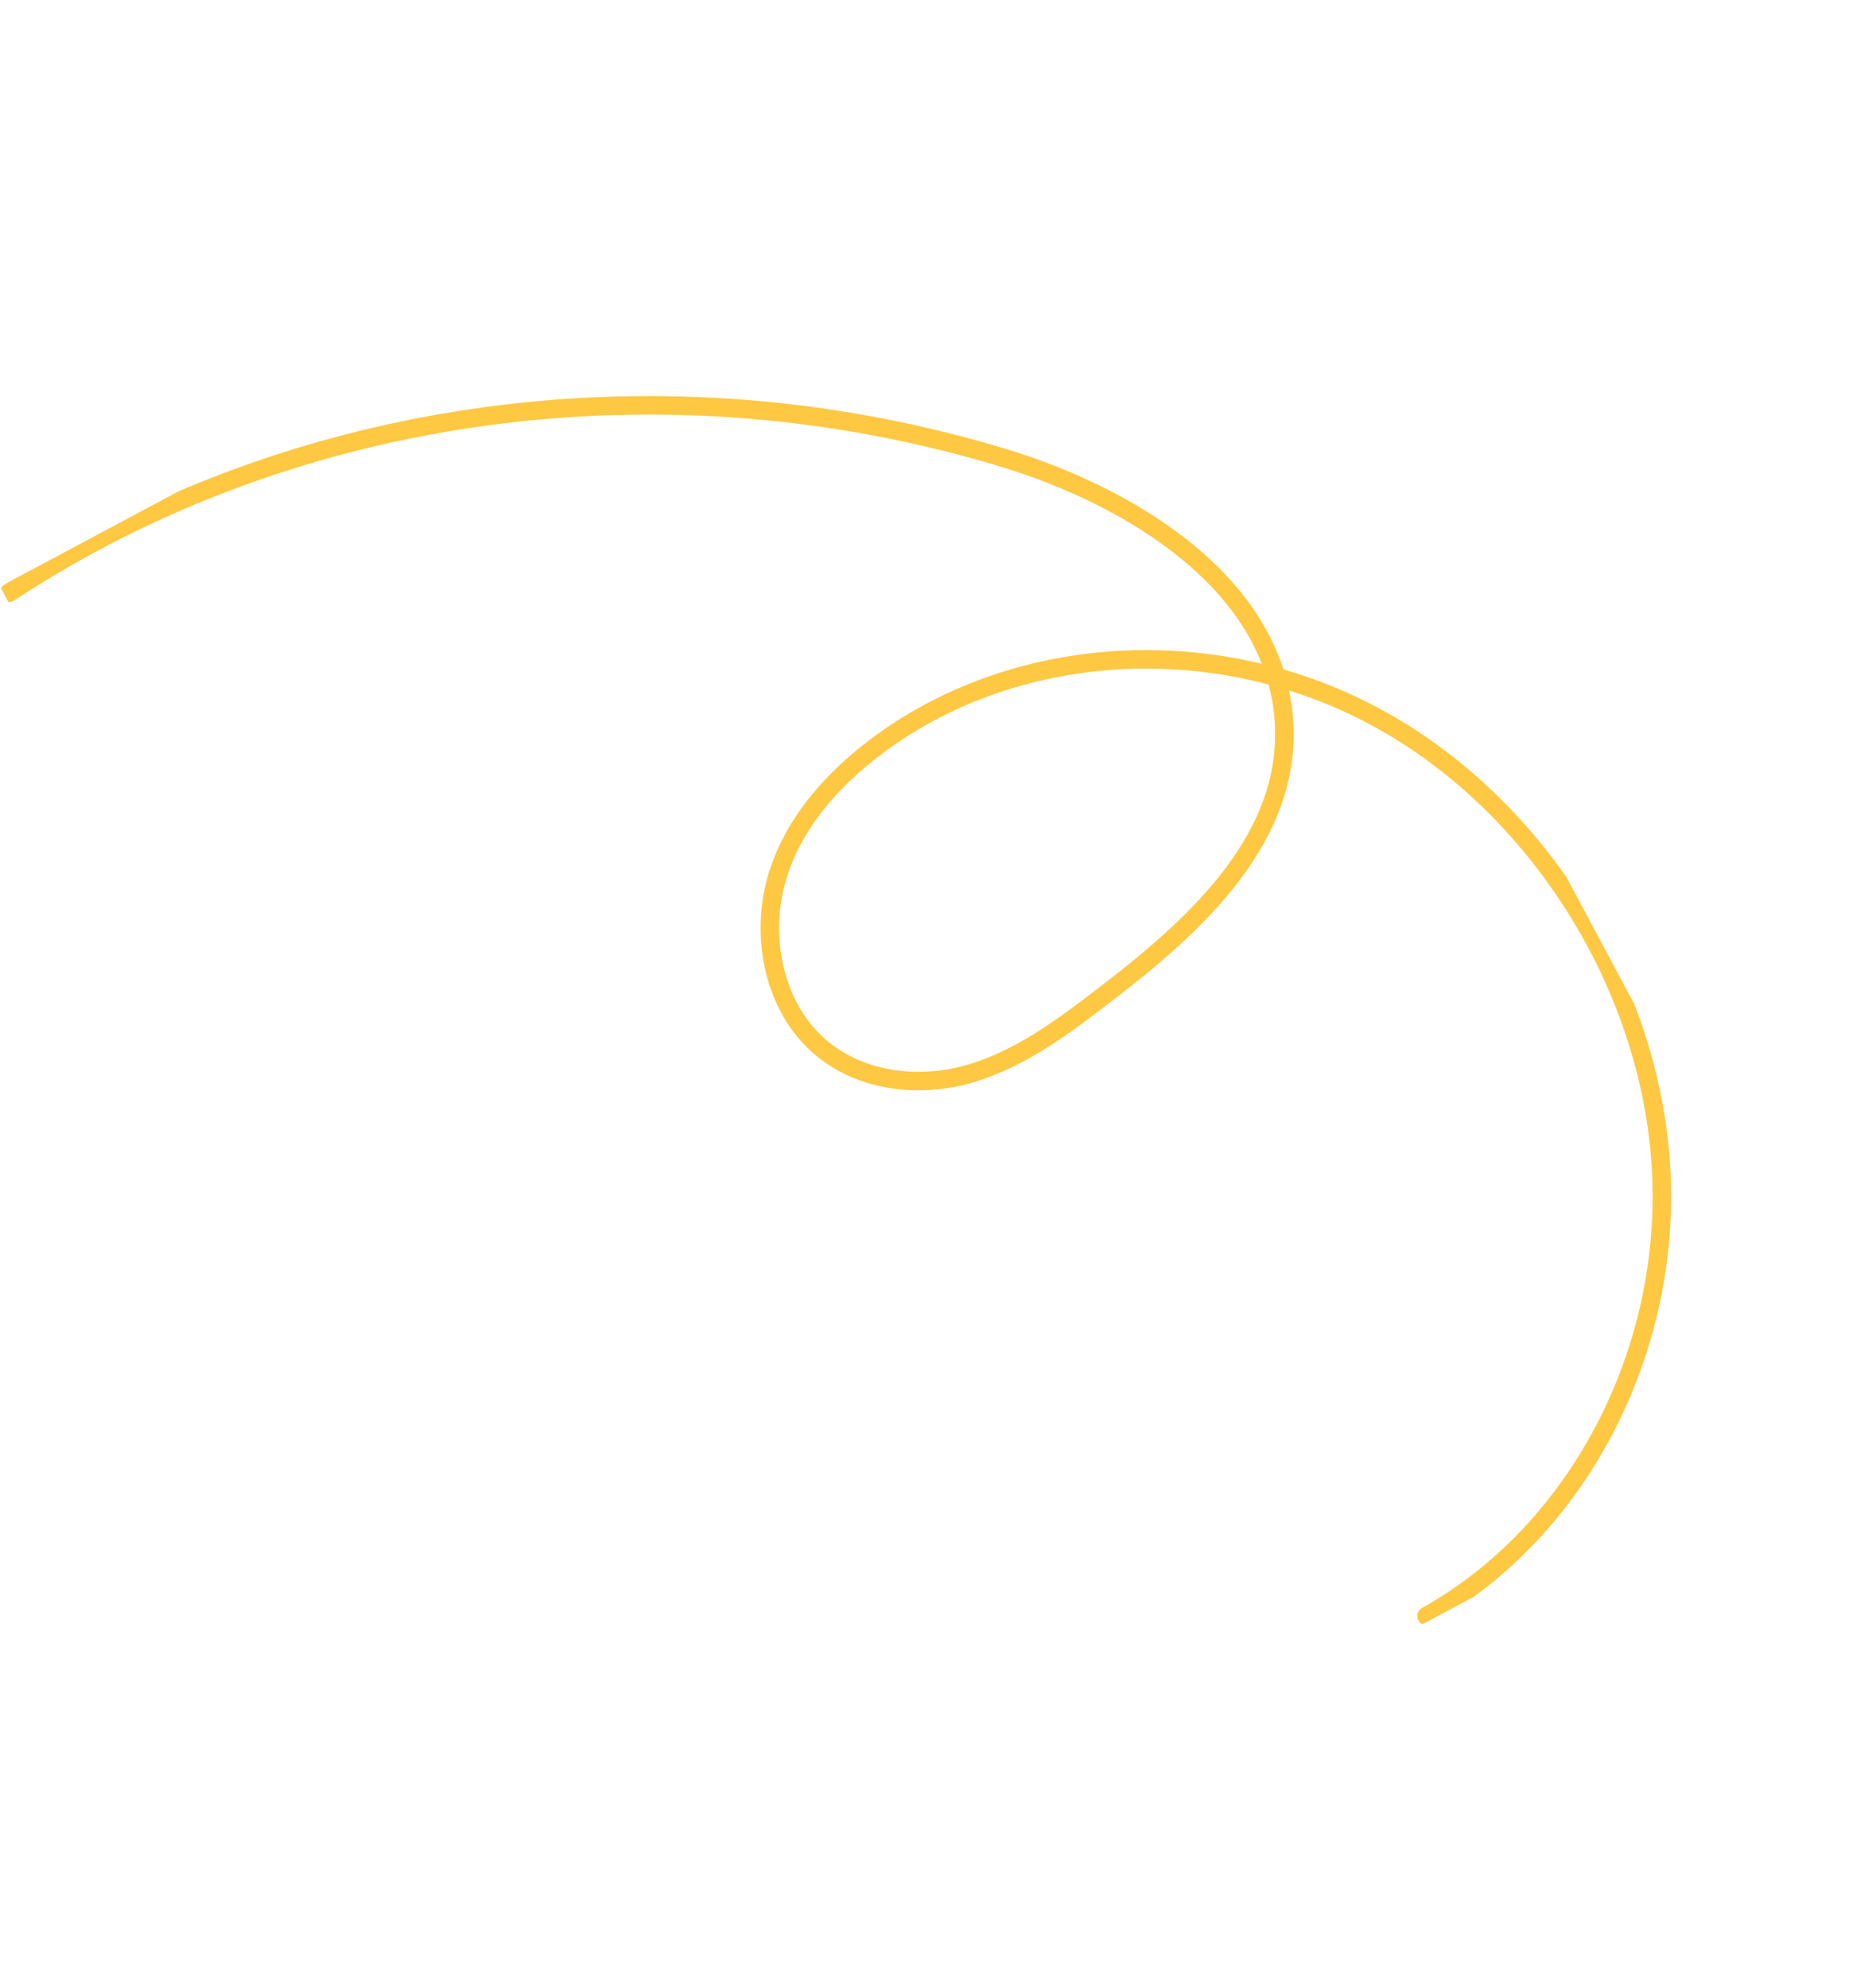 <svg xmlns="http://www.w3.org/2000/svg" fill="none" viewBox="0 0 200 215" height="215" width="200">
<g clip-path="url(#clip0_842_1123)">
<path stroke-linejoin="round" stroke-linecap="round" stroke-width="2" stroke="#FFC842" d="M0.963 64.125C31.846 43.791 71.913 38.375 108.648 49.559C122.321 53.727 137.703 63.061 138.858 77.717C139.87 90.587 129.309 100.068 119.703 107.449C115.124 110.967 110.411 114.545 104.859 116.153C99.307 117.76 92.623 117.023 88.151 112.739C83.542 108.334 82.293 101.034 83.998 95.107C85.702 89.179 89.876 84.479 94.603 80.881C109.538 69.53 131.195 68.153 148.63 77.463C166.065 86.774 178.505 106.356 179.666 126.298C180.832 146.25 170.659 165.689 154.302 174.8"></path>
</g>
<defs>
<clipPath id="clip0_842_1123">
<rect transform="matrix(0.882 -0.471 -0.471 -0.882 80.791 214.708)" fill="white" height="171.493" width="134.657"></rect>
</clipPath>
</defs>
</svg>
